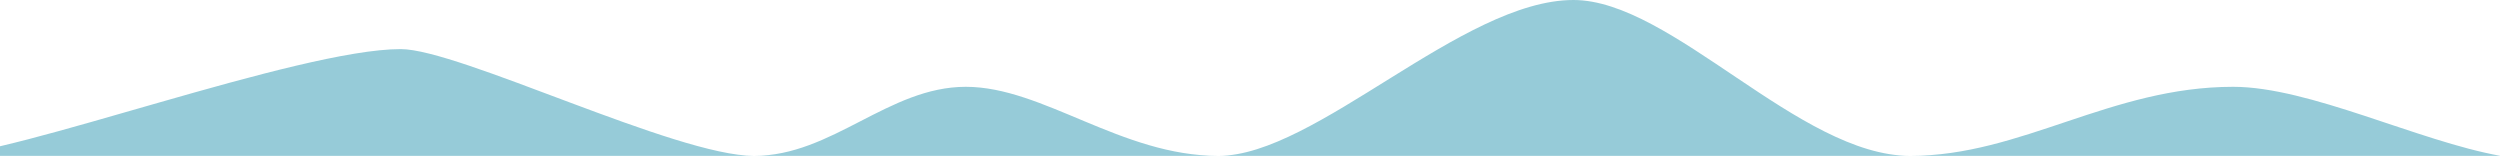 <svg width="1440" height="90" viewBox="0 0 1440 90" fill="none" xmlns="http://www.w3.org/2000/svg">
<path d="M1440.3 89.783C1392.8 81.283 1330.26 50 1286.3 50C1215.8 50 1164.3 89.783 1100.3 89.783C1036.3 89.783 962.884 4.51059e-05 906.305 0C842.305 -5.10216e-05 757.805 89.783 701.805 89.783C645.805 89.783 600.805 50 556.305 50C511.805 50 479.305 89.783 434.305 89.783C389.305 89.783 264.305 28.283 230.805 28.283C171.805 28.283 7.305 89.783 -34.195 89.783H434.305H701.805H1100.3H1440.3Z" fill="#96CBD8"/>
</svg>

